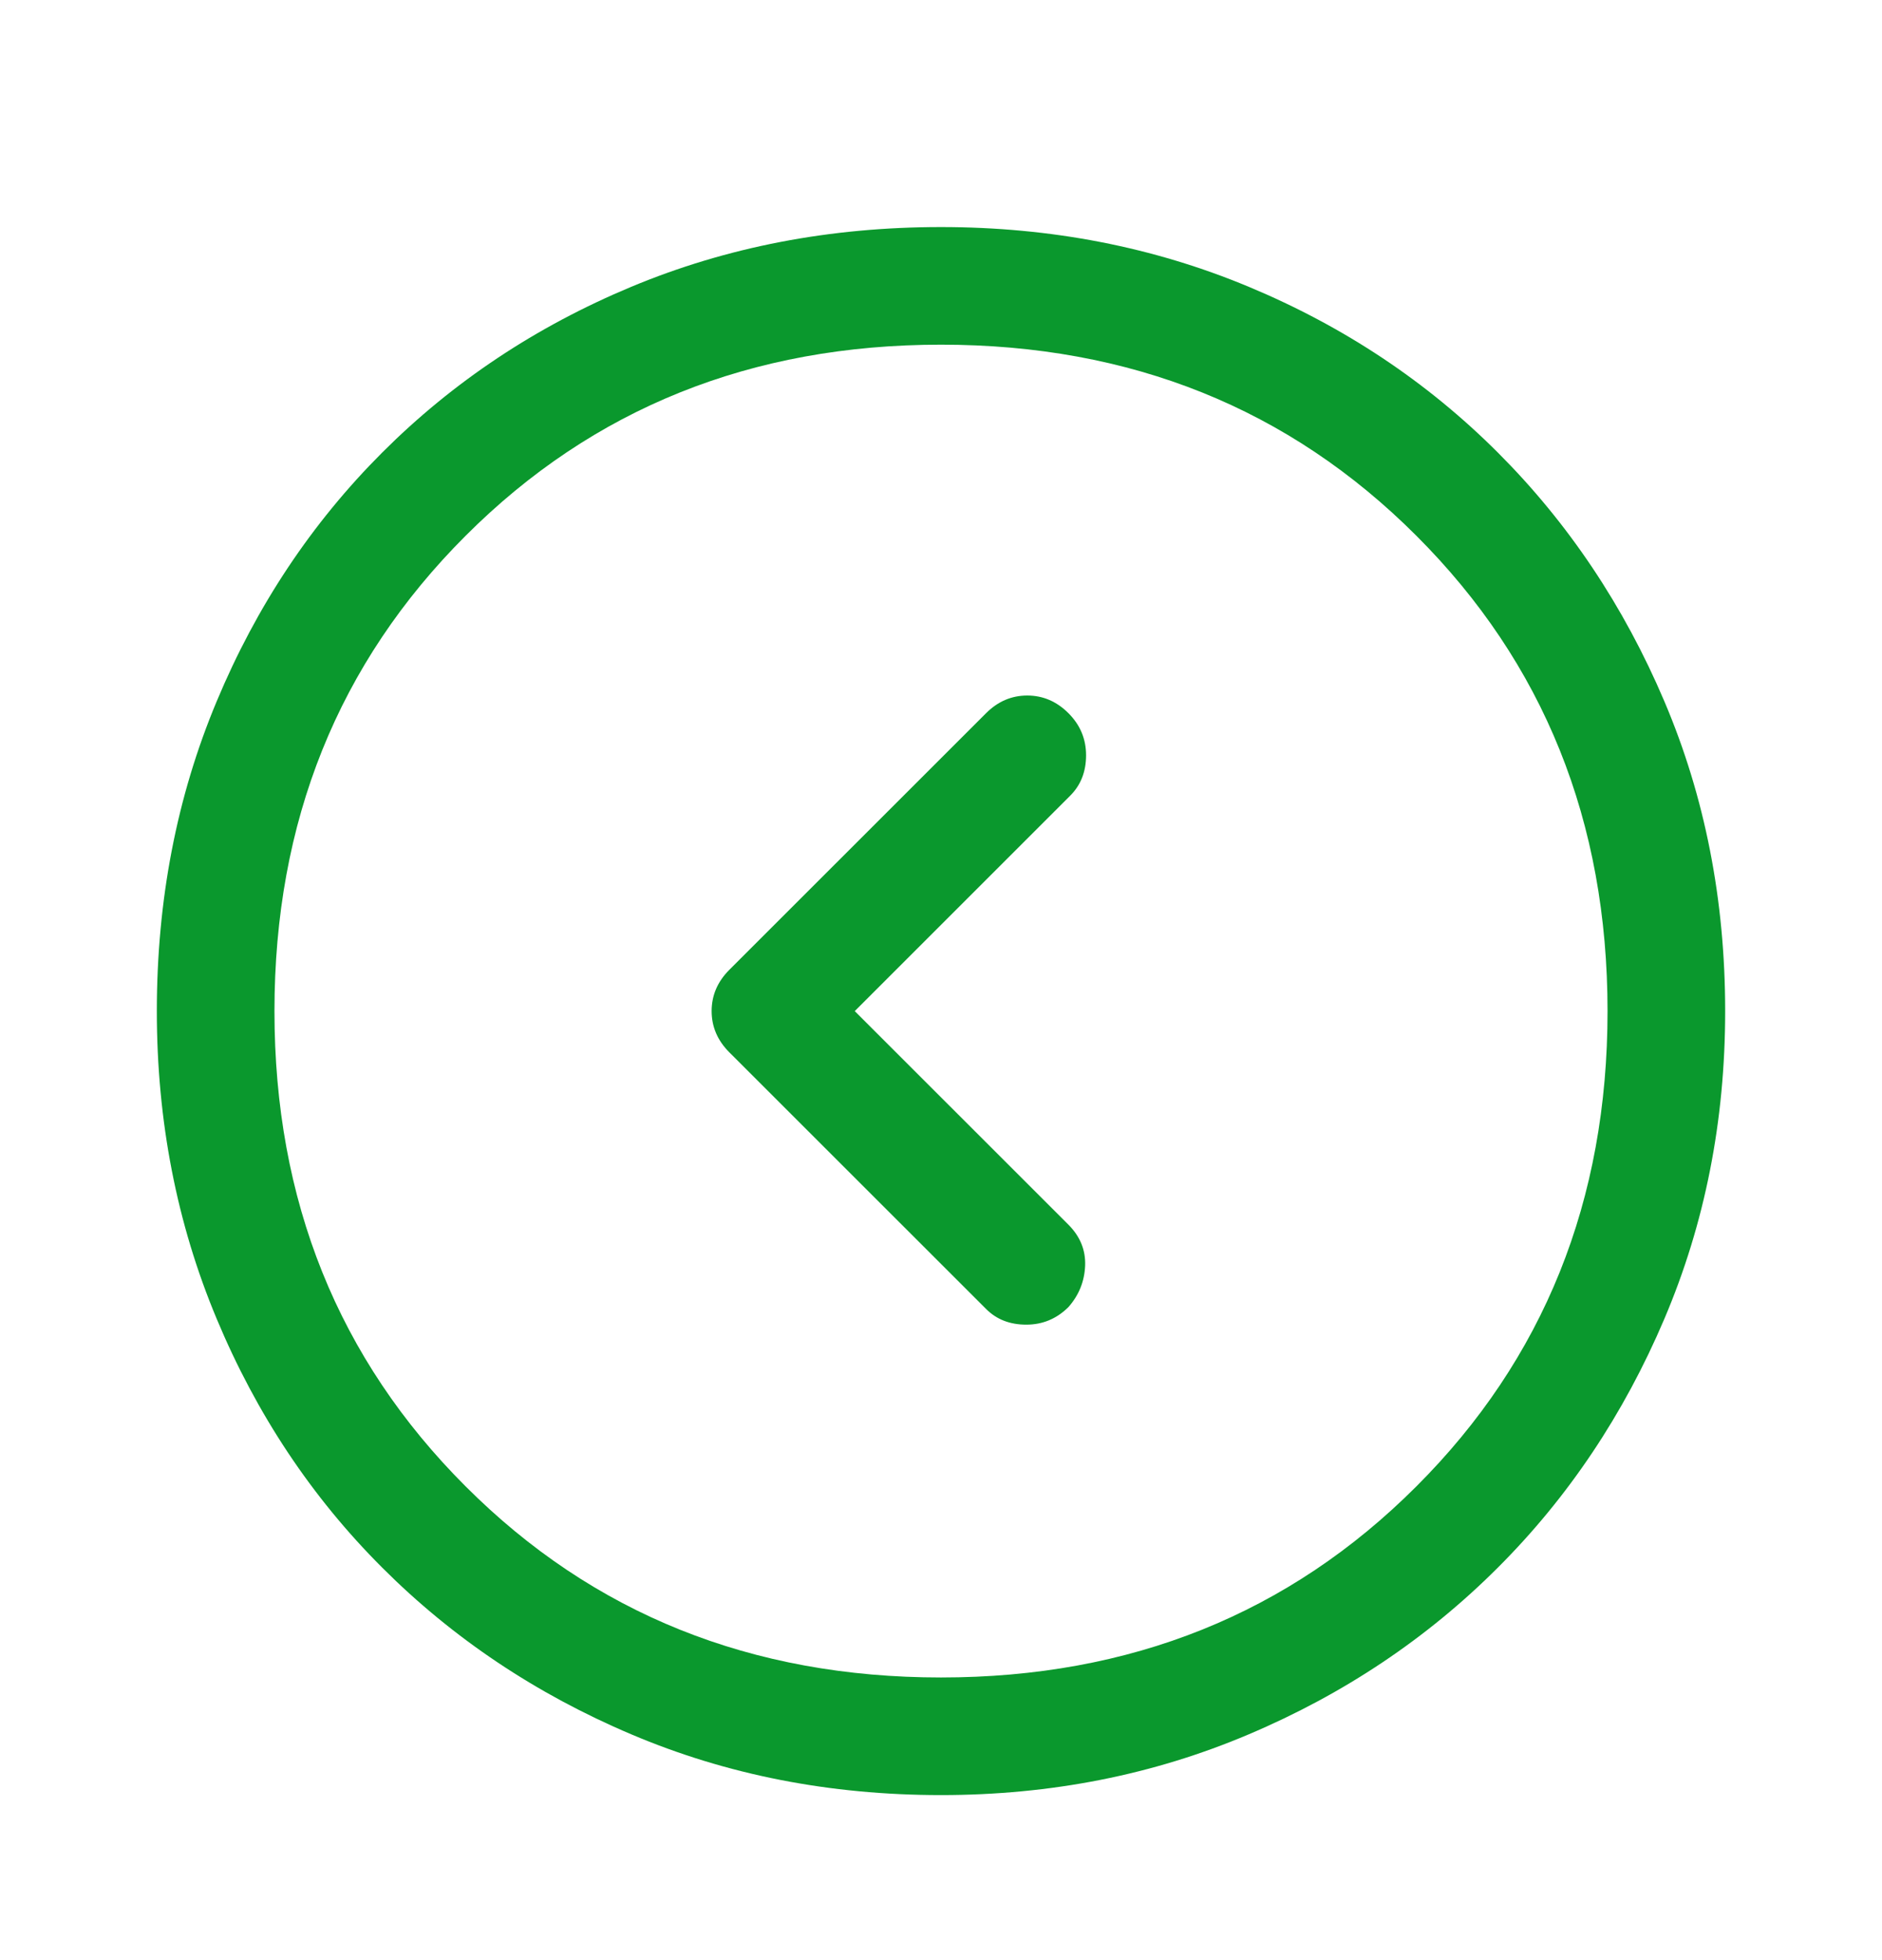 <svg width="24" height="25" viewBox="0 0 24 25" fill="none" xmlns="http://www.w3.org/2000/svg">
<g id="Icon">
<path id="Vector" d="M9.3 12.37C9.15 12.521 9.075 12.695 9.075 12.896C9.075 13.095 9.15 13.271 9.3 13.421L12.575 16.695C12.708 16.829 12.879 16.895 13.088 16.895C13.296 16.895 13.475 16.82 13.625 16.671C13.758 16.52 13.829 16.346 13.838 16.145C13.846 15.945 13.775 15.771 13.625 15.62L10.9 12.896L13.65 10.146C13.783 10.012 13.85 9.841 13.85 9.633C13.85 9.425 13.775 9.246 13.625 9.096C13.475 8.946 13.3 8.871 13.1 8.871C12.9 8.871 12.725 8.946 12.575 9.096L9.3 12.37ZM2 12.896C2 11.479 2.254 10.162 2.763 8.946C3.271 7.729 3.975 6.671 4.875 5.771C5.775 4.871 6.833 4.166 8.05 3.658C9.267 3.15 10.583 2.896 12 2.896C13.4 2.896 14.708 3.15 15.925 3.658C17.142 4.166 18.2 4.871 19.1 5.771C20 6.671 20.708 7.729 21.225 8.946C21.742 10.162 22 11.479 22 12.896C22 14.296 21.742 15.604 21.225 16.82C20.708 18.037 20 19.096 19.1 19.995C18.2 20.895 17.142 21.604 15.925 22.12C14.708 22.637 13.4 22.895 12 22.895C10.583 22.895 9.267 22.637 8.05 22.12C6.833 21.604 5.775 20.895 4.875 19.995C3.975 19.096 3.271 18.037 2.763 16.82C2.254 15.604 2 14.296 2 12.896ZM3.5 12.896C3.5 15.312 4.312 17.333 5.938 18.958C7.562 20.583 9.583 21.395 12 21.395C14.417 21.395 16.438 20.583 18.062 18.958C19.688 17.333 20.5 15.312 20.5 12.896C20.5 10.479 19.688 8.458 18.062 6.833C16.438 5.208 14.417 4.396 12 4.396C9.583 4.396 7.562 5.208 5.938 6.833C4.312 8.458 3.5 10.479 3.5 12.896Z" fill="#0A982D"/>
</g>
</svg>
